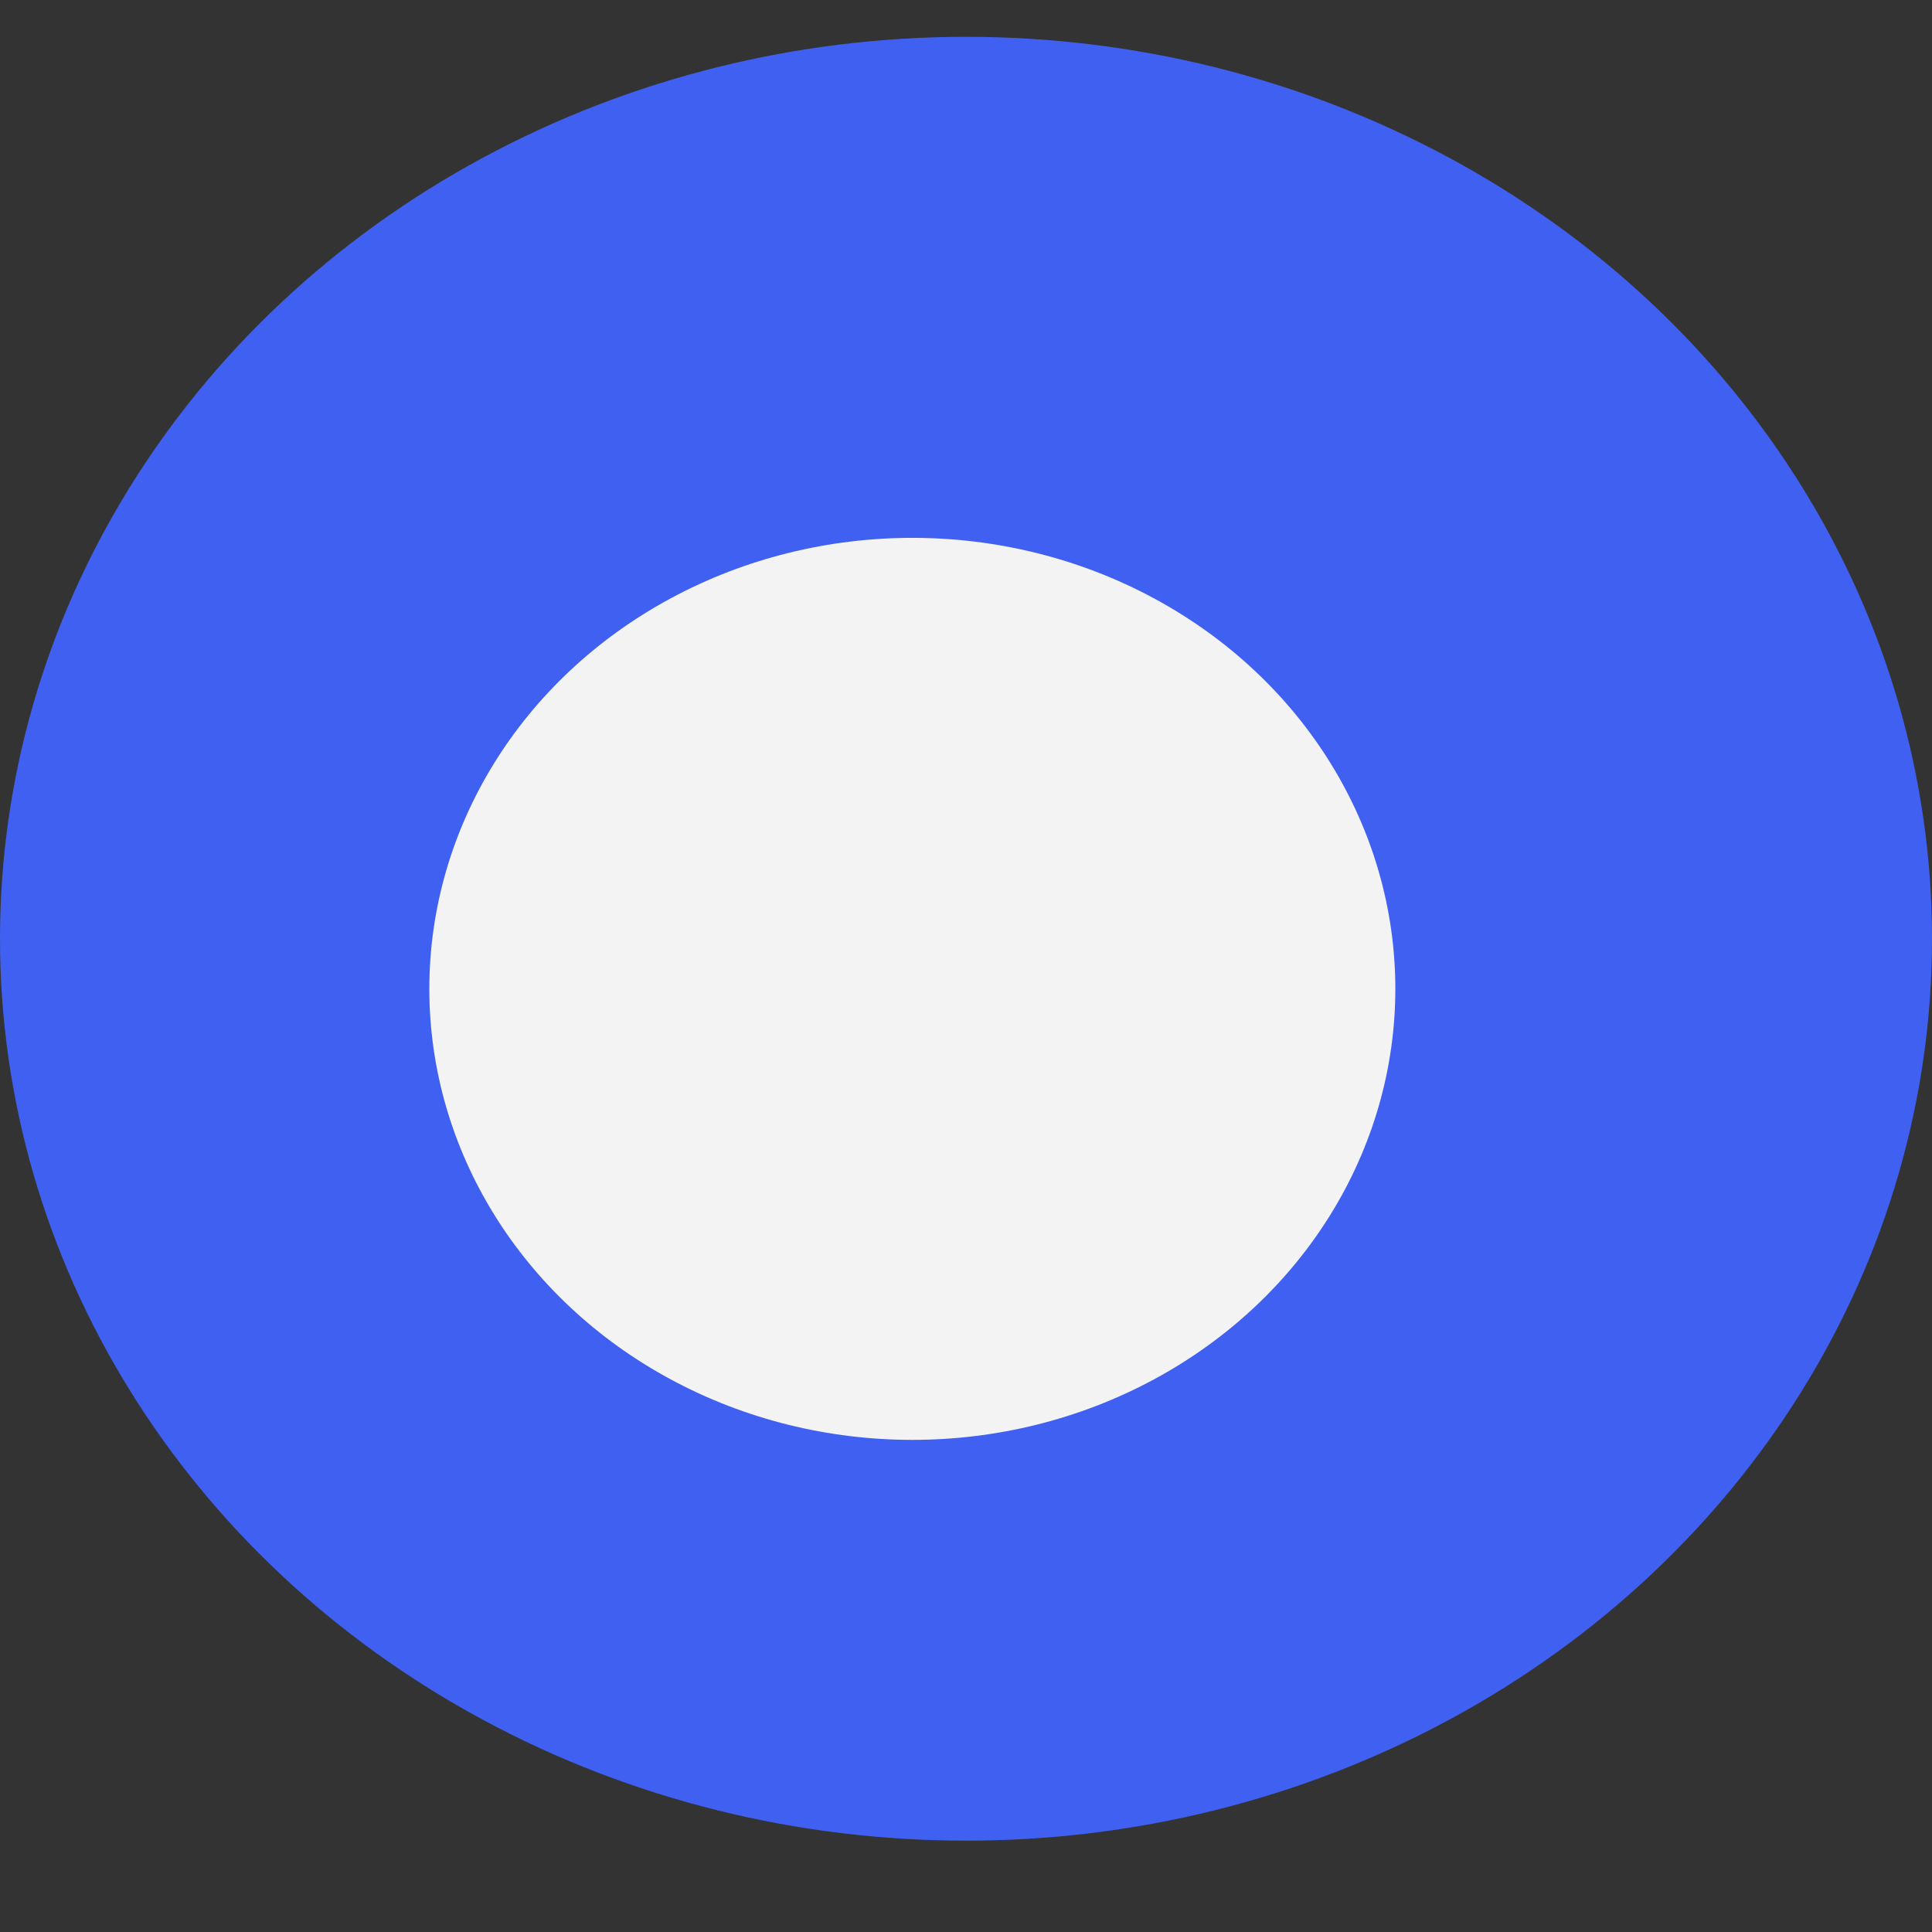 <svg width="18" height="18" viewBox="0 0 18 18" fill="none" xmlns="http://www.w3.org/2000/svg">
<rect x="0" y="0" width="18" height="18" fill="#333333" stroke="none"/>
<ellipse cx="9" cy="8.746" rx="9" ry="8.403" fill="#4060F2"/>
<ellipse cx="8.5" cy="9.213" rx="4.5" ry="4.202" fill="#F3F3F3"/>
</svg>
